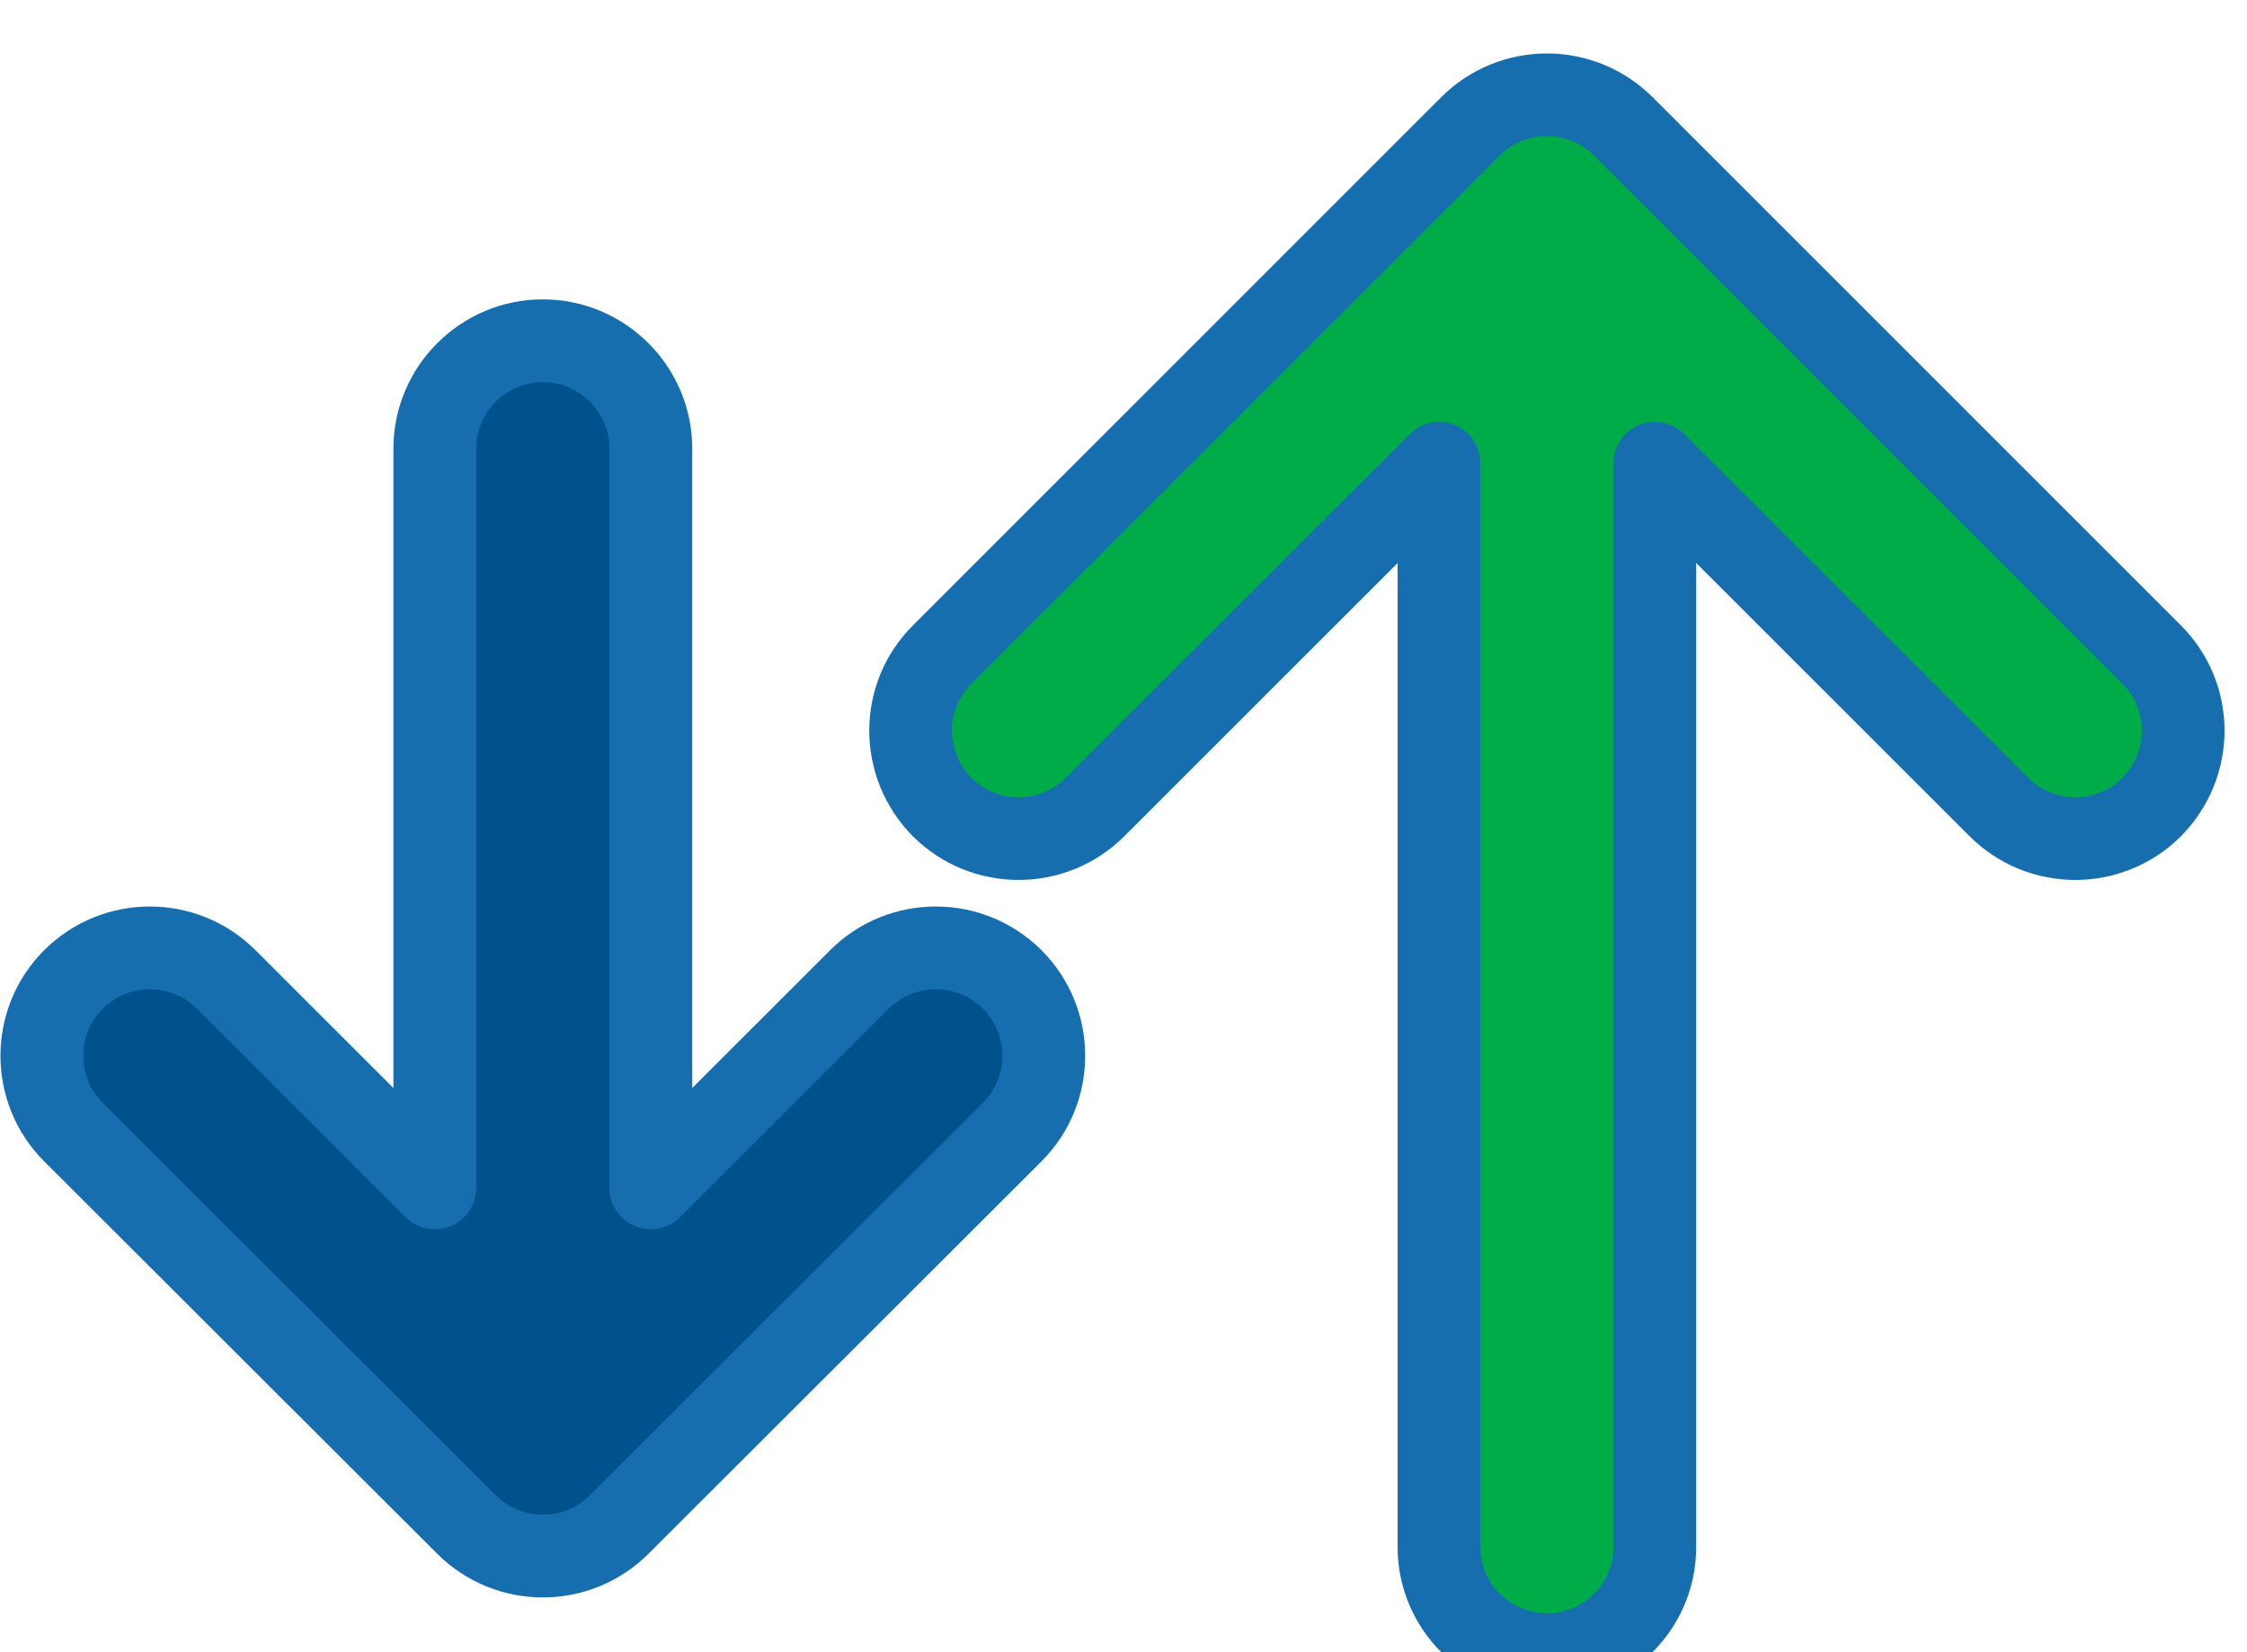<?xml version="1.0" encoding="UTF-8" standalone="no"?>
<!DOCTYPE svg PUBLIC "-//W3C//DTD SVG 1.1//EN" "http://www.w3.org/Graphics/SVG/1.1/DTD/svg11.dtd">
<svg width="100%" height="100%" viewBox="0 0 68 50" version="1.1" xmlns="http://www.w3.org/2000/svg" xmlns:xlink="http://www.w3.org/1999/xlink" xml:space="preserve" xmlns:serif="http://www.serif.com/" style="fill-rule:evenodd;clip-rule:evenodd;stroke-linejoin:round;stroke-miterlimit:2;">
    <g transform="matrix(1,0,0,1,-1129.45,-759.852)">
        <g transform="matrix(1,0,0,0.683,0,0)">
            <g transform="matrix(1.089,0,0,3.781,-90.765,748.199)">
                <g transform="matrix(1.315,0,0,0.554,552.252,-1468.59)">
                    <path d="M445.875,2849.94L450.283,2845.53C451.174,2844.64 452.62,2844.64 453.511,2845.53C454.401,2846.42 454.401,2847.87 453.511,2848.76L445.206,2857.06C444.315,2857.95 442.87,2857.95 441.979,2857.06L433.674,2848.76C432.783,2847.87 432.783,2846.42 433.674,2845.53C434.565,2844.64 436.011,2844.64 436.901,2845.53L441.31,2849.94L441.31,2834.3C441.31,2833.05 442.333,2832.02 443.592,2832.02C444.852,2832.02 445.875,2833.05 445.875,2834.3L445.875,2849.94Z" style="fill:rgb(0,82,141);stroke:rgb(22,110,174);stroke-width:1.75px;"/>
                </g>
                <g transform="matrix(-1.768,-9.12706e-17,2.16523e-16,-0.745,1947.75,2226.04)">
                    <path d="M445.289,2851.35L450.697,2845.94C451.359,2845.28 452.435,2845.28 453.097,2845.94C453.759,2846.61 453.759,2847.68 453.097,2848.34L444.792,2856.65C444.13,2857.31 443.055,2857.31 442.393,2856.65L434.088,2848.34C433.426,2847.68 433.426,2846.61 434.088,2845.94C434.75,2845.28 435.825,2845.28 436.487,2845.94L441.896,2851.35L441.896,2834.3C441.896,2833.37 442.656,2832.61 443.592,2832.61C444.529,2832.61 445.289,2833.37 445.289,2834.3L445.289,2851.35Z" style="fill:rgb(0,172,71);stroke:rgb(22,110,174);stroke-width:1.3px;"/>
                </g>
            </g>
        </g>
    </g>
</svg>
